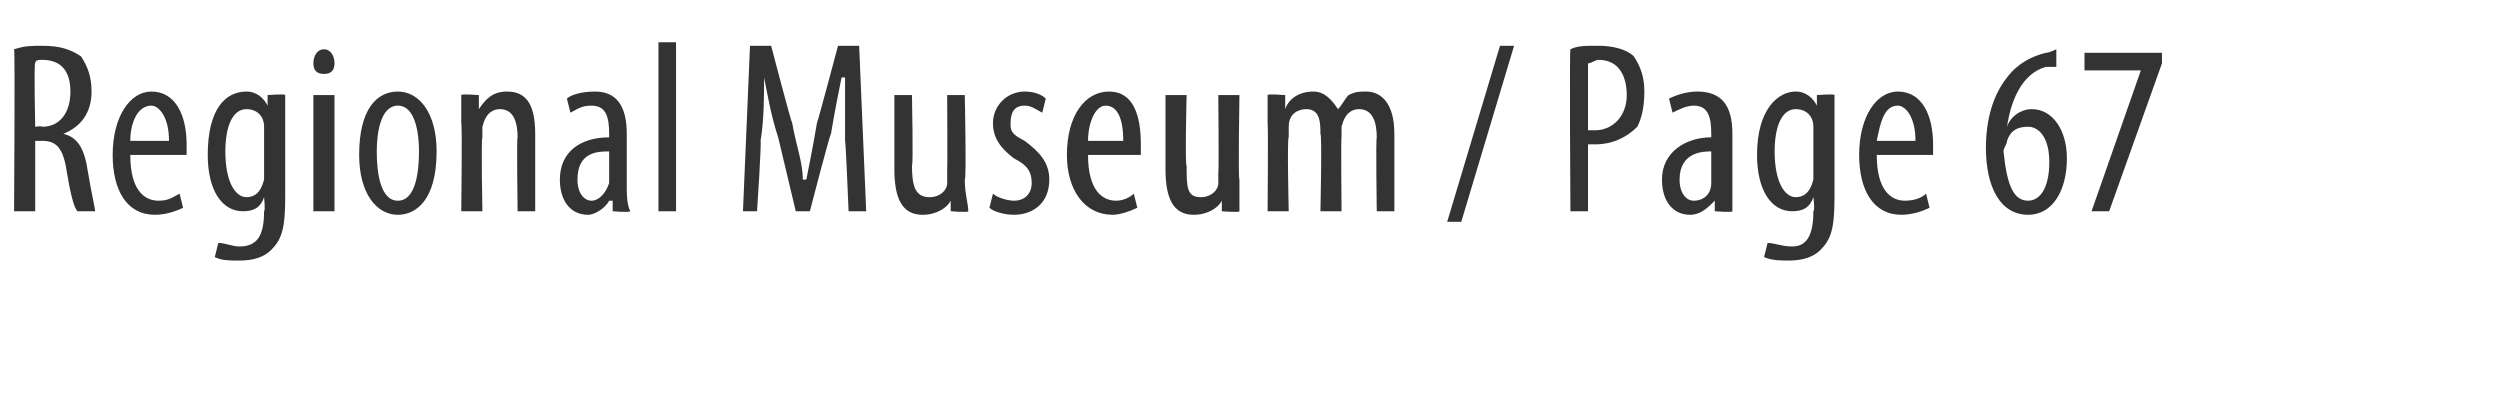 <?xml version="1.0" standalone="no"?><!DOCTYPE svg PUBLIC "-//W3C//DTD SVG 1.1//EN" "http://www.w3.org/Graphics/SVG/1.1/DTD/svg11.dtd"><svg xmlns="http://www.w3.org/2000/svg" version="1.1" width="71px" height="11.8px" viewBox="0 0 71 11.8"><desc>Regional Museum Page 67</desc><defs/><g id="Polygon219083"><path d="m.4 1.4c.3-.1.5-.1.8-.1c.5 0 .8.1 1.1.3c.2.3.3.6.3 1c0 .6-.3 1-.8 1.2c.4.1.6.4.7 1.1c.1.6.2 1 .2 1.1h-.5c-.1-.1-.2-.5-.3-1.1c-.1-.7-.3-.9-.7-.9h-.2v2h-.6s.03-4.6 0-4.6zM1 3.6s.19-.03.2 0c.5 0 .8-.4.8-1c0-.5-.2-.9-.8-.9c-.1 0-.2 0-.2.1c-.04-.03 0 1.8 0 1.8zm2.7.8c0 1 .4 1.3.8 1.3c.3 0 .4-.1.6-.2l.1.4c-.2.1-.5.2-.8.2c-.8 0-1.2-.7-1.2-1.7c0-1.1.5-1.8 1.1-1.8c.7 0 1 .7 1 1.5v.3H3.7zM4.8 4c0-.7-.3-1-.5-1c-.4 0-.6.5-.6 1h1.1zm3.3 1.6c0 .9-.1 1.2-.4 1.5c-.2.2-.5.3-.9.3c-.3 0-.5 0-.7-.1l.1-.4c.2 0 .4.1.6.1c.5 0 .7-.3.7-1c.04-.03 0-.4 0-.4c0 0 .03.03 0 0c-.1.3-.3.4-.6.4c-.6 0-1-.6-1-1.6c0-1.3.5-1.8 1.1-1.8c.3 0 .5.2.6.4c-.02.03 0 0 0 0v-.3s.5-.04.5 0v2.9zm-.6-1.8v-.2c0-.3-.2-.5-.5-.5c-.4 0-.6.5-.6 1.2c0 .9.3 1.3.6 1.3c.2 0 .4-.1.5-.5V3.8zM8.9 6V2.7h.6v3.3h-.6zm.6-4.2c0 .2-.1.3-.3.3c-.2 0-.3-.1-.3-.3c0-.2.1-.4.3-.4c.2 0 .3.2.3.4zm2.9 2.5c0 1.4-.6 1.8-1.1 1.8c-.6 0-1.1-.6-1.1-1.7c0-1.3.5-1.8 1.1-1.8c.6 0 1.1.6 1.1 1.7zm-1.7 0c0 .6.1 1.4.6 1.4c.5 0 .6-.8.6-1.4c0-.5-.1-1.3-.6-1.3c-.5 0-.6.8-.6 1.3zm2.4-.8v-.8c0-.04.5 0 .5 0v.4s.01-.03 0 0c.2-.3.4-.5.8-.5c.5 0 .8.3.8 1.2v2.2h-.5s-.03-2.13 0-2.1c0-.4-.1-.8-.5-.8c-.2 0-.4.1-.5.5v.3c-.04.01 0 2.1 0 2.1h-.6s.03-2.47 0-2.5zm4.7 1.8c0 .2 0 .5.1.7c-.03.04-.5 0-.5 0v-.3h-.1c-.1.2-.4.4-.6.4c-.5 0-.8-.4-.8-1c0-.8.6-1.2 1.4-1.2v-.1c0-.5-.1-.8-.5-.8c-.3 0-.4.1-.6.2l-.1-.4c.1-.1.4-.2.8-.2c.6 0 .9.4.9 1.2v1.5zm-.5-1c-.3 0-.9 0-.9.8c0 .4.2.6.4.6c.2 0 .4-.2.5-.5v-.9zm1.4-3.1h.5v4.8h-.5V1.2zM24 4V2.2h-.1c-.1.5-.2 1-.3 1.6c-.03 0-.6 2.2-.6 2.2h-.4l-.5-2.1c-.2-.6-.3-1.2-.4-1.7c0 .5 0 1.2-.1 1.8c.03.05-.1 2-.1 2h-.4l.2-4.7h.6s.57 2.18.6 2.2c.1.6.3 1.1.3 1.6h.1c.1-.5.2-1 .3-1.6c.02-.02.6-2.2.6-2.2h.6l.2 4.7h-.5s-.08-1.99-.1-2zm3.4 1.1c0 .4.1.7.1.9c-.02.04-.5 0-.5 0v-.3s-.05-.01 0 0c-.1.2-.4.4-.8.4c-.6 0-.8-.5-.8-1.3V2.7h.5s.04 2.02 0 2c0 .6.1.9.5.9c.3 0 .5-.2.5-.4v-.3c.01-.01 0-2.2 0-2.2h.5s.05 2.42 0 2.4zm.8.4c.1.1.4.2.6.2c.3 0 .5-.2.5-.5c0-.3-.1-.5-.5-.7c-.4-.3-.6-.6-.6-1c0-.5.4-.9.9-.9c.3 0 .5.1.6.2l-.1.4c-.2-.1-.3-.2-.5-.2c-.3 0-.4.2-.4.5c0 .2 0 .3.4.5c.4.3.7.6.7 1.1c0 .7-.5 1-1 1c-.3 0-.6-.1-.7-.2l.1-.4zm2.7-1.1c0 1 .4 1.3.8 1.3c.2 0 .4-.1.5-.2l.1.4c-.2.1-.5.2-.7.2c-.8 0-1.3-.7-1.3-1.7c0-1.1.5-1.8 1.2-1.8c.7 0 .9.7.9 1.5v.3h-1.5zm1-.4c0-.7-.2-1-.5-1c-.3 0-.5.5-.5 1h1zm3.3 1.1v.9c-.02.04-.5 0-.5 0v-.3s-.04-.01 0 0c-.1.2-.4.4-.8.4c-.6 0-.8-.5-.8-1.3V2.7h.6s-.05 2.02 0 2c0 .6 0 .9.4.9c.3 0 .5-.2.5-.4v-.3c.02-.01 0-2.2 0-2.2h.6s-.04 2.42 0 2.4zm.8-1.6v-.8c-.01-.04.5 0 .5 0v.4s0-.03 0 0c.1-.3.4-.5.8-.5c.3 0 .5.2.7.5c.1-.1.2-.3.3-.4c.2-.1.3-.1.5-.1c.4 0 .8.3.8 1.2v2.2h-.5s-.03-2.08 0-2.1c0-.4-.1-.8-.5-.8c-.2 0-.4.1-.5.5v.3c-.02-.03 0 2.1 0 2.1h-.6s.05-2.18 0-2.2c0-.3 0-.7-.4-.7c-.2 0-.5.1-.5.5v.3c-.05-.01 0 2.1 0 2.1h-.6s.02-2.47 0-2.5zm5.1 2.8l1.5-5h.4l-1.5 5h-.4zm3.5-4.9c.2-.1.4-.1.8-.1c.4 0 .8.1 1 .3c.2.3.3.6.3 1c0 .5-.1.8-.2 1c-.3.3-.7.5-1.2.5h-.2v1.9h-.5s-.03-4.6 0-4.6zm.5 2.3h.2c.5 0 .9-.4.9-1c0-.5-.2-1-.8-1c-.1 0-.2.1-.3.1v1.9zm4.1 1.6v.7c.01.04-.5 0-.5 0v-.3s-.03-.01 0 0c-.2.2-.4.4-.7.4c-.5 0-.8-.4-.8-1c0-.8.7-1.2 1.4-1.2v-.1c0-.5-.1-.8-.5-.8c-.2 0-.4.1-.6.2l-.1-.4c.2-.1.5-.2.8-.2c.7 0 1 .4 1 1.2v1.5zm-.6-1c-.2 0-.9 0-.9.8c0 .4.2.6.4.6c.3 0 .5-.2.5-.5v-.9zm3.5 1.3c0 .9-.1 1.2-.4 1.5c-.2.2-.5.3-.9.3c-.2 0-.5 0-.7-.1l.1-.4c.2 0 .4.1.7.1c.4 0 .6-.3.6-1c.05-.03 0-.4 0-.4c0 0 .03.03 0 0c-.1.3-.3.4-.6.4c-.6 0-1-.6-1-1.6c0-1.3.6-1.8 1.1-1.8c.3 0 .5.2.6.4c-.01.03 0 0 0 0v-.3s.51-.04.5 0v2.9zm-.6-1.8v-.2c0-.3-.2-.5-.5-.5c-.4 0-.6.5-.6 1.2c0 .9.3 1.3.6 1.3c.2 0 .4-.1.5-.5V3.8zm1.8.6c0 1 .4 1.3.8 1.3c.3 0 .5-.1.6-.2l.1.4c-.2.1-.5.2-.8.2c-.8 0-1.2-.7-1.2-1.7c0-1.1.5-1.8 1.1-1.8c.7 0 1 .7 1 1.5v.3h-1.6zm1.1-.4c0-.7-.3-1-.5-1c-.4 0-.5.5-.6 1h1.1zm4-2.1h-.3c-.7.2-1 1-1.1 1.7c.1-.3.4-.5.7-.5c.6 0 1 .6 1 1.4c0 .9-.4 1.6-1.1 1.6c-.8 0-1.2-.8-1.2-1.9c0-.8.2-1.5.6-2c.3-.4.7-.6 1.1-.7c.1 0 .3-.1.3-.1v.5zm-.2 2.7c0-.7-.3-1-.6-1c-.3 0-.5.1-.6.4c0 .1-.1.2-.1.3c.1 1 .3 1.4.7 1.4c.3 0 .6-.3.6-1.1zm3.2-3.1v.3L59.9 6h-.5l1.4-4h-1.6v-.5h2.2z" stroke="none" fill="#333333"/></g></svg>